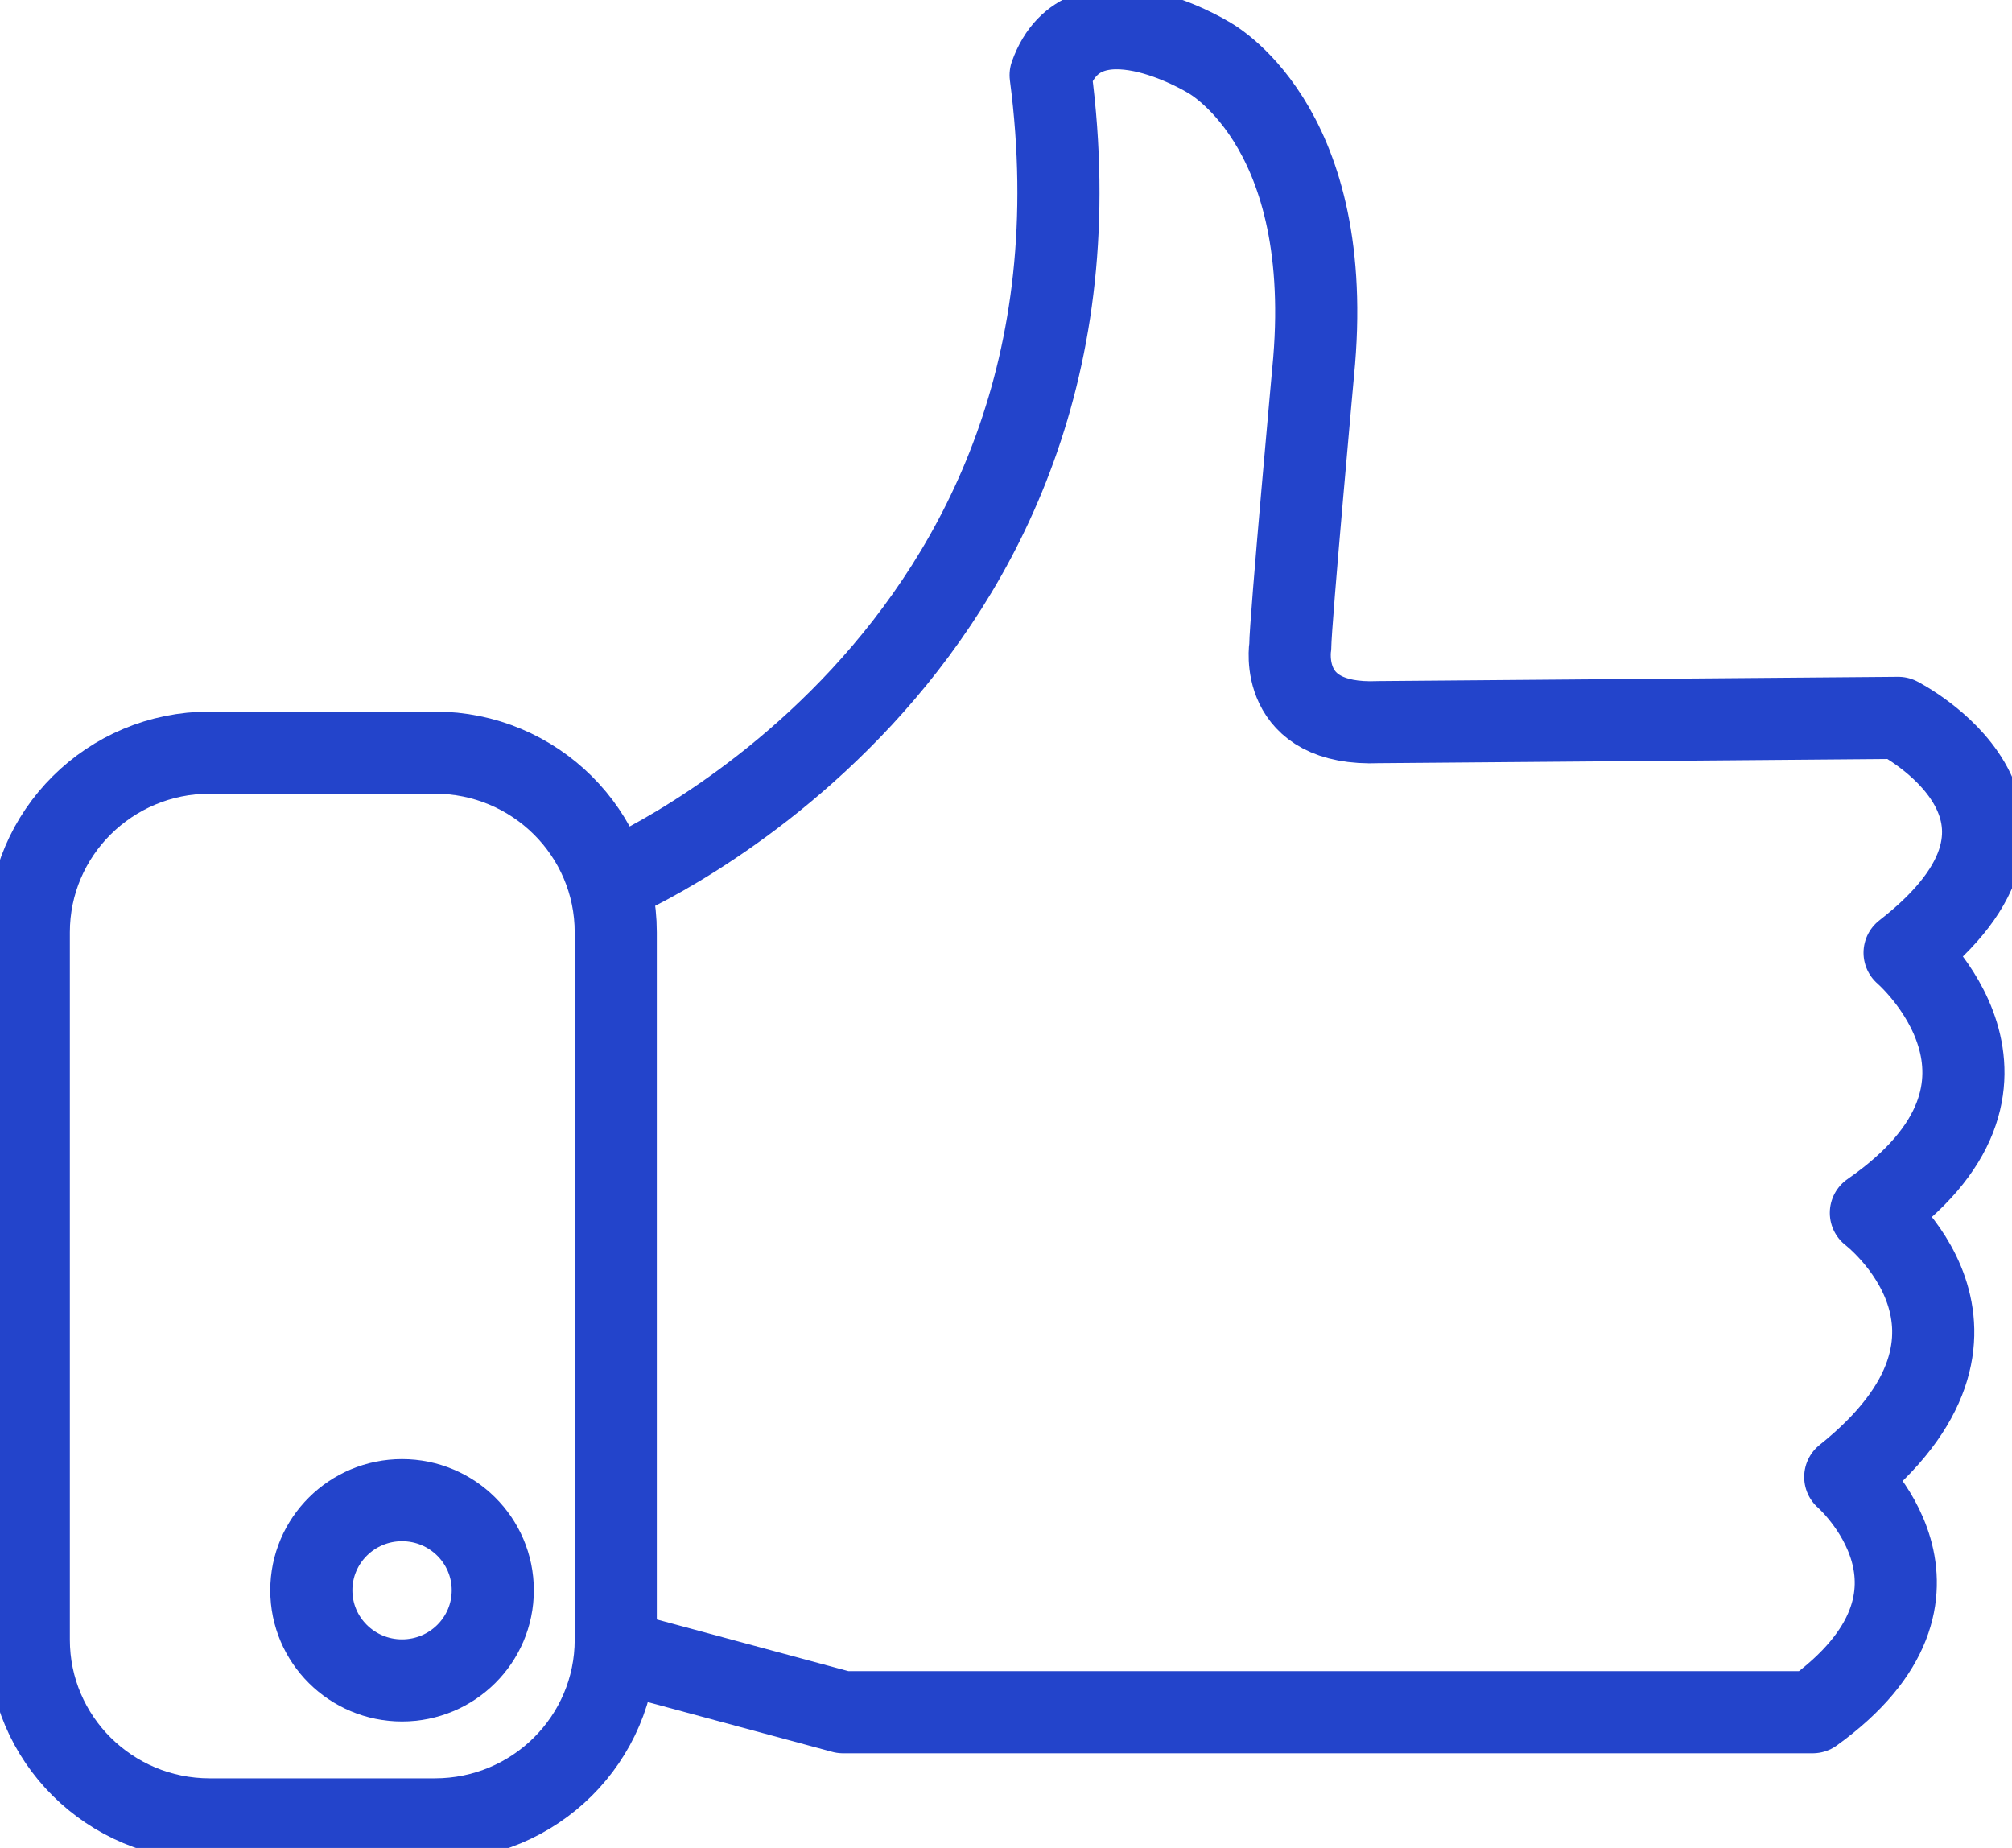<svg width="49" height="45" viewBox="0 0 49 45" fill="none" xmlns="http://www.w3.org/2000/svg">
<g clip-path="url(#clip0_993_1461)">
<path d="M14.996 21.411C14.996 21.411 27.453 16.094 25.587 1.83C26.401 -0.448 29.41 1.384 29.41 1.384C29.41 1.384 32.482 2.966 32.005 8.784C32.005 8.784 31.423 15.16 31.423 15.739C31.423 15.739 31.1 17.69 33.576 17.585L46.23 17.481C46.23 17.481 50.775 19.794 46.384 23.201C46.384 23.201 50.101 26.393 45.563 29.535C45.563 29.535 49.365 32.434 44.939 35.967C44.939 35.967 48.179 38.789 44.146 41.695H20.53L15.003 40.204" stroke="#2344CB" stroke-width="2" stroke-linecap="round" stroke-linejoin="round"/>
<path d="M10.591 18.328H5.106C2.673 18.328 0.701 20.287 0.701 22.704V39.929C0.701 42.346 2.673 44.305 5.106 44.305H10.591C13.024 44.305 14.996 42.346 14.996 39.929V22.704C14.996 20.287 13.024 18.328 10.591 18.328Z" stroke="#2344CB" stroke-width="2" stroke-miterlimit="10"/>
<path d="M12.001 38.726C12.001 39.939 11.012 40.921 9.791 40.921C8.571 40.921 7.582 39.939 7.582 38.726C7.582 37.514 8.571 36.531 9.791 36.531C11.012 36.531 12.001 37.514 12.001 38.726Z" stroke="#2344CB" stroke-width="2" stroke-miterlimit="10"/>
</g>
<defs>
<clipPath id="clip0_993_1461">
<rect width="49" height="45" fill="white"/>
</clipPath>
</defs>
</svg>
